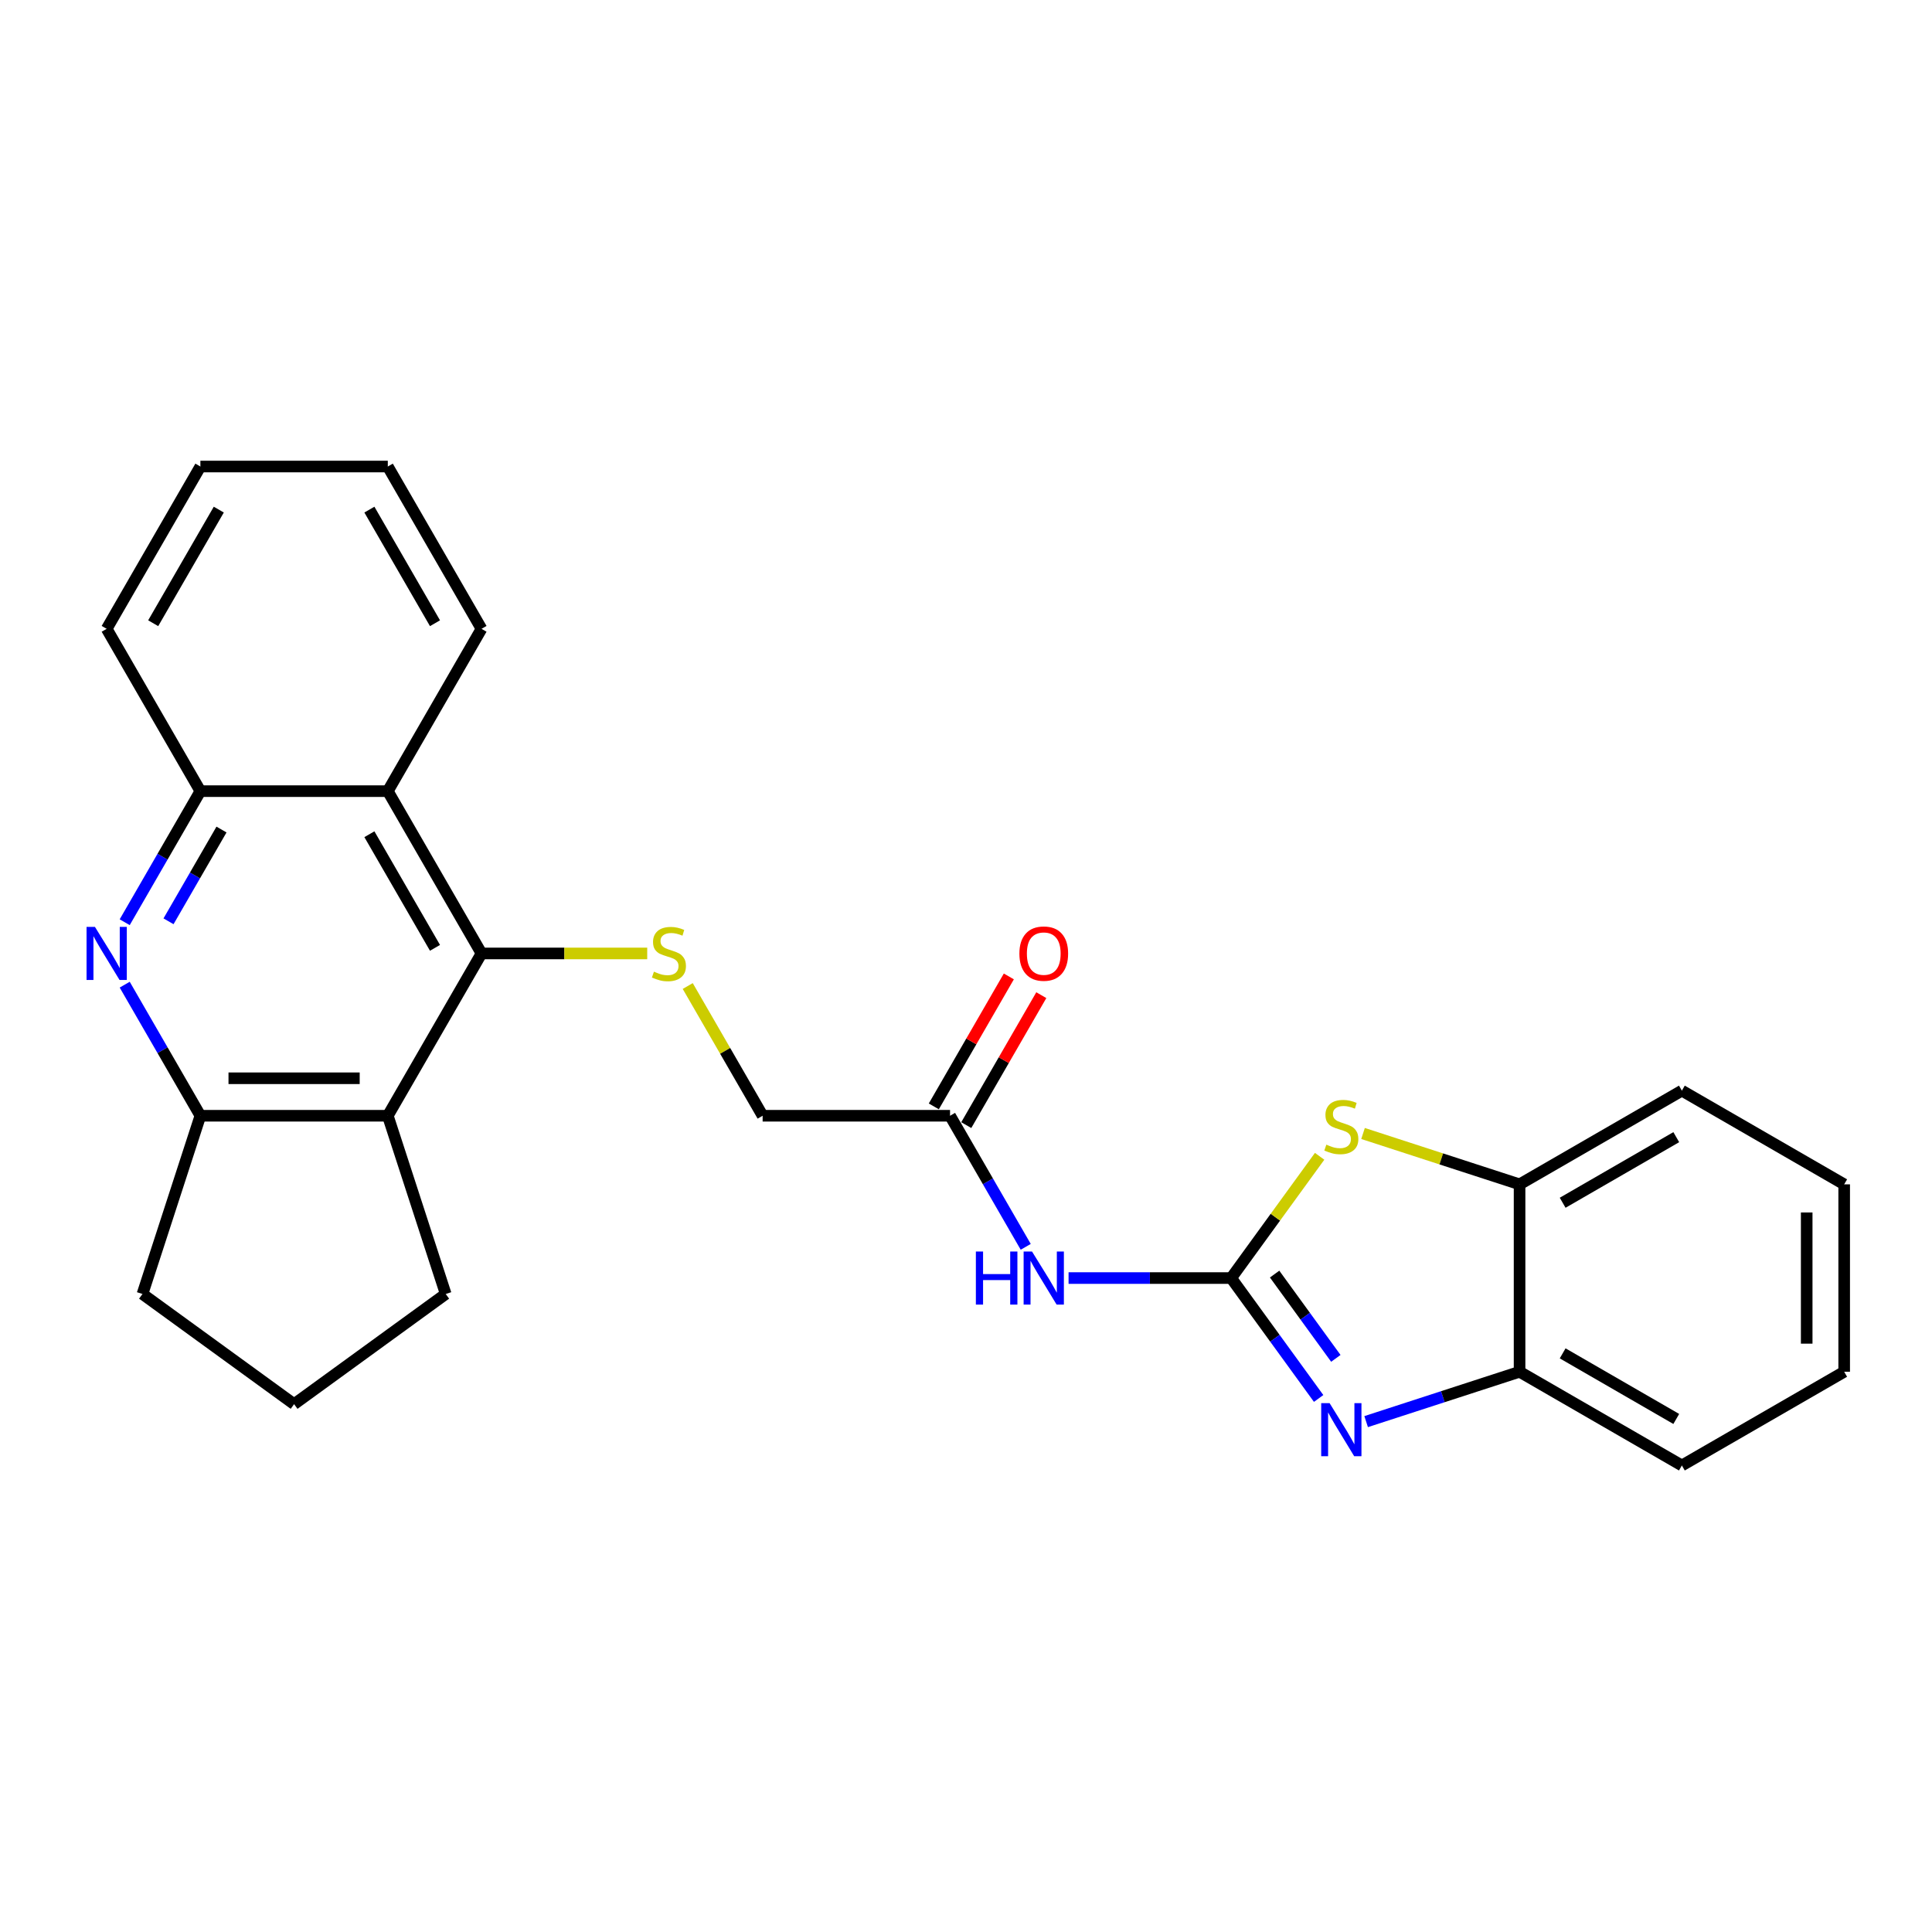 <?xml version='1.0' encoding='iso-8859-1'?>
<svg version='1.1' baseProfile='full'
              xmlns='http://www.w3.org/2000/svg'
                      xmlns:rdkit='http://www.rdkit.org/xml'
                      xmlns:xlink='http://www.w3.org/1999/xlink'
                  xml:space='preserve'
width='1000px' height='1000px' viewBox='0 0 1000 1000'>
<!-- END OF HEADER -->
<rect style='opacity:1.0;fill:#FFFFFF;stroke:none' width='1000' height='1000' x='0' y='0'> </rect>
<path class='bond-0' d='M 637.251,661.52 L 659.889,692.679' style='fill:none;fill-rule:evenodd;stroke:#000000;stroke-width:6px;stroke-linecap:butt;stroke-linejoin:miter;stroke-opacity:1' />
<path class='bond-0' d='M 659.889,692.679 L 682.527,723.839' style='fill:none;fill-rule:evenodd;stroke:#0000FF;stroke-width:6px;stroke-linecap:butt;stroke-linejoin:miter;stroke-opacity:1' />
<path class='bond-0' d='M 659.738,659.464 L 675.585,681.276' style='fill:none;fill-rule:evenodd;stroke:#000000;stroke-width:6px;stroke-linecap:butt;stroke-linejoin:miter;stroke-opacity:1' />
<path class='bond-0' d='M 675.585,681.276 L 691.432,703.087' style='fill:none;fill-rule:evenodd;stroke:#0000FF;stroke-width:6px;stroke-linecap:butt;stroke-linejoin:miter;stroke-opacity:1' />
<path class='bond-2' d='M 637.251,661.52 L 660.143,630.011' style='fill:none;fill-rule:evenodd;stroke:#000000;stroke-width:6px;stroke-linecap:butt;stroke-linejoin:miter;stroke-opacity:1' />
<path class='bond-2' d='M 660.143,630.011 L 683.036,598.503' style='fill:none;fill-rule:evenodd;stroke:#CCCC00;stroke-width:6px;stroke-linecap:butt;stroke-linejoin:miter;stroke-opacity:1' />
<path class='bond-5' d='M 637.251,661.52 L 595.17,661.52' style='fill:none;fill-rule:evenodd;stroke:#000000;stroke-width:6px;stroke-linecap:butt;stroke-linejoin:miter;stroke-opacity:1' />
<path class='bond-5' d='M 595.17,661.52 L 553.089,661.52' style='fill:none;fill-rule:evenodd;stroke:#0000FF;stroke-width:6px;stroke-linecap:butt;stroke-linejoin:miter;stroke-opacity:1' />
<path class='bond-10' d='M 707.113,735.827 L 746.82,722.925' style='fill:none;fill-rule:evenodd;stroke:#0000FF;stroke-width:6px;stroke-linecap:butt;stroke-linejoin:miter;stroke-opacity:1' />
<path class='bond-10' d='M 746.82,722.925 L 786.527,710.023' style='fill:none;fill-rule:evenodd;stroke:#000000;stroke-width:6px;stroke-linecap:butt;stroke-linejoin:miter;stroke-opacity:1' />
<path class='bond-1' d='M 249.228,493.502 L 292.114,493.502' style='fill:none;fill-rule:evenodd;stroke:#000000;stroke-width:6px;stroke-linecap:butt;stroke-linejoin:miter;stroke-opacity:1' />
<path class='bond-1' d='M 292.114,493.502 L 335.001,493.502' style='fill:none;fill-rule:evenodd;stroke:#CCCC00;stroke-width:6px;stroke-linecap:butt;stroke-linejoin:miter;stroke-opacity:1' />
<path class='bond-4' d='M 249.228,493.502 L 200.725,577.511' style='fill:none;fill-rule:evenodd;stroke:#000000;stroke-width:6px;stroke-linecap:butt;stroke-linejoin:miter;stroke-opacity:1' />
<path class='bond-6' d='M 249.228,493.502 L 200.725,409.493' style='fill:none;fill-rule:evenodd;stroke:#000000;stroke-width:6px;stroke-linecap:butt;stroke-linejoin:miter;stroke-opacity:1' />
<path class='bond-6' d='M 225.151,490.601 L 191.199,431.795' style='fill:none;fill-rule:evenodd;stroke:#000000;stroke-width:6px;stroke-linecap:butt;stroke-linejoin:miter;stroke-opacity:1' />
<path class='bond-11' d='M 705.502,586.691 L 746.015,599.854' style='fill:none;fill-rule:evenodd;stroke:#CCCC00;stroke-width:6px;stroke-linecap:butt;stroke-linejoin:miter;stroke-opacity:1' />
<path class='bond-11' d='M 746.015,599.854 L 786.527,613.018' style='fill:none;fill-rule:evenodd;stroke:#000000;stroke-width:6px;stroke-linecap:butt;stroke-linejoin:miter;stroke-opacity:1' />
<path class='bond-3' d='M 64.548,477.341 L 84.134,443.417' style='fill:none;fill-rule:evenodd;stroke:#0000FF;stroke-width:6px;stroke-linecap:butt;stroke-linejoin:miter;stroke-opacity:1' />
<path class='bond-3' d='M 84.134,443.417 L 103.72,409.493' style='fill:none;fill-rule:evenodd;stroke:#000000;stroke-width:6px;stroke-linecap:butt;stroke-linejoin:miter;stroke-opacity:1' />
<path class='bond-3' d='M 87.225,476.864 L 100.936,453.117' style='fill:none;fill-rule:evenodd;stroke:#0000FF;stroke-width:6px;stroke-linecap:butt;stroke-linejoin:miter;stroke-opacity:1' />
<path class='bond-3' d='M 100.936,453.117 L 114.646,429.37' style='fill:none;fill-rule:evenodd;stroke:#000000;stroke-width:6px;stroke-linecap:butt;stroke-linejoin:miter;stroke-opacity:1' />
<path class='bond-28' d='M 64.548,509.663 L 84.134,543.587' style='fill:none;fill-rule:evenodd;stroke:#0000FF;stroke-width:6px;stroke-linecap:butt;stroke-linejoin:miter;stroke-opacity:1' />
<path class='bond-28' d='M 84.134,543.587 L 103.72,577.511' style='fill:none;fill-rule:evenodd;stroke:#000000;stroke-width:6px;stroke-linecap:butt;stroke-linejoin:miter;stroke-opacity:1' />
<path class='bond-7' d='M 200.725,577.511 L 103.72,577.511' style='fill:none;fill-rule:evenodd;stroke:#000000;stroke-width:6px;stroke-linecap:butt;stroke-linejoin:miter;stroke-opacity:1' />
<path class='bond-7' d='M 186.175,558.11 L 118.271,558.11' style='fill:none;fill-rule:evenodd;stroke:#000000;stroke-width:6px;stroke-linecap:butt;stroke-linejoin:miter;stroke-opacity:1' />
<path class='bond-15' d='M 200.725,577.511 L 230.702,669.769' style='fill:none;fill-rule:evenodd;stroke:#000000;stroke-width:6px;stroke-linecap:butt;stroke-linejoin:miter;stroke-opacity:1' />
<path class='bond-12' d='M 530.914,645.359 L 511.328,611.435' style='fill:none;fill-rule:evenodd;stroke:#0000FF;stroke-width:6px;stroke-linecap:butt;stroke-linejoin:miter;stroke-opacity:1' />
<path class='bond-12' d='M 511.328,611.435 L 491.742,577.511' style='fill:none;fill-rule:evenodd;stroke:#000000;stroke-width:6px;stroke-linecap:butt;stroke-linejoin:miter;stroke-opacity:1' />
<path class='bond-9' d='M 200.725,409.493 L 103.72,409.493' style='fill:none;fill-rule:evenodd;stroke:#000000;stroke-width:6px;stroke-linecap:butt;stroke-linejoin:miter;stroke-opacity:1' />
<path class='bond-17' d='M 200.725,409.493 L 249.228,325.483' style='fill:none;fill-rule:evenodd;stroke:#000000;stroke-width:6px;stroke-linecap:butt;stroke-linejoin:miter;stroke-opacity:1' />
<path class='bond-16' d='M 103.72,577.511 L 73.743,669.769' style='fill:none;fill-rule:evenodd;stroke:#000000;stroke-width:6px;stroke-linecap:butt;stroke-linejoin:miter;stroke-opacity:1' />
<path class='bond-8' d='M 355.968,510.361 L 375.352,543.936' style='fill:none;fill-rule:evenodd;stroke:#CCCC00;stroke-width:6px;stroke-linecap:butt;stroke-linejoin:miter;stroke-opacity:1' />
<path class='bond-8' d='M 375.352,543.936 L 394.737,577.511' style='fill:none;fill-rule:evenodd;stroke:#000000;stroke-width:6px;stroke-linecap:butt;stroke-linejoin:miter;stroke-opacity:1' />
<path class='bond-19' d='M 103.72,409.493 L 55.217,325.483' style='fill:none;fill-rule:evenodd;stroke:#000000;stroke-width:6px;stroke-linecap:butt;stroke-linejoin:miter;stroke-opacity:1' />
<path class='bond-20' d='M 786.527,710.023 L 870.536,758.526' style='fill:none;fill-rule:evenodd;stroke:#000000;stroke-width:6px;stroke-linecap:butt;stroke-linejoin:miter;stroke-opacity:1' />
<path class='bond-20' d='M 808.829,700.497 L 867.635,734.449' style='fill:none;fill-rule:evenodd;stroke:#000000;stroke-width:6px;stroke-linecap:butt;stroke-linejoin:miter;stroke-opacity:1' />
<path class='bond-26' d='M 786.527,710.023 L 786.527,613.018' style='fill:none;fill-rule:evenodd;stroke:#000000;stroke-width:6px;stroke-linecap:butt;stroke-linejoin:miter;stroke-opacity:1' />
<path class='bond-21' d='M 786.527,613.018 L 870.536,564.515' style='fill:none;fill-rule:evenodd;stroke:#000000;stroke-width:6px;stroke-linecap:butt;stroke-linejoin:miter;stroke-opacity:1' />
<path class='bond-21' d='M 808.829,622.544 L 867.635,588.592' style='fill:none;fill-rule:evenodd;stroke:#000000;stroke-width:6px;stroke-linecap:butt;stroke-linejoin:miter;stroke-opacity:1' />
<path class='bond-13' d='M 500.143,582.361 L 519.561,548.728' style='fill:none;fill-rule:evenodd;stroke:#000000;stroke-width:6px;stroke-linecap:butt;stroke-linejoin:miter;stroke-opacity:1' />
<path class='bond-13' d='M 519.561,548.728 L 538.979,515.095' style='fill:none;fill-rule:evenodd;stroke:#FF0000;stroke-width:6px;stroke-linecap:butt;stroke-linejoin:miter;stroke-opacity:1' />
<path class='bond-13' d='M 483.341,572.661 L 502.759,539.028' style='fill:none;fill-rule:evenodd;stroke:#000000;stroke-width:6px;stroke-linecap:butt;stroke-linejoin:miter;stroke-opacity:1' />
<path class='bond-13' d='M 502.759,539.028 L 522.177,505.395' style='fill:none;fill-rule:evenodd;stroke:#FF0000;stroke-width:6px;stroke-linecap:butt;stroke-linejoin:miter;stroke-opacity:1' />
<path class='bond-14' d='M 491.742,577.511 L 394.737,577.511' style='fill:none;fill-rule:evenodd;stroke:#000000;stroke-width:6px;stroke-linecap:butt;stroke-linejoin:miter;stroke-opacity:1' />
<path class='bond-18' d='M 230.702,669.769 L 152.223,726.787' style='fill:none;fill-rule:evenodd;stroke:#000000;stroke-width:6px;stroke-linecap:butt;stroke-linejoin:miter;stroke-opacity:1' />
<path class='bond-29' d='M 73.743,669.769 L 152.223,726.787' style='fill:none;fill-rule:evenodd;stroke:#000000;stroke-width:6px;stroke-linecap:butt;stroke-linejoin:miter;stroke-opacity:1' />
<path class='bond-22' d='M 249.228,325.483 L 200.725,241.474' style='fill:none;fill-rule:evenodd;stroke:#000000;stroke-width:6px;stroke-linecap:butt;stroke-linejoin:miter;stroke-opacity:1' />
<path class='bond-22' d='M 225.151,322.582 L 191.199,263.776' style='fill:none;fill-rule:evenodd;stroke:#000000;stroke-width:6px;stroke-linecap:butt;stroke-linejoin:miter;stroke-opacity:1' />
<path class='bond-30' d='M 55.217,325.483 L 103.72,241.474' style='fill:none;fill-rule:evenodd;stroke:#000000;stroke-width:6px;stroke-linecap:butt;stroke-linejoin:miter;stroke-opacity:1' />
<path class='bond-30' d='M 79.294,322.582 L 113.246,263.776' style='fill:none;fill-rule:evenodd;stroke:#000000;stroke-width:6px;stroke-linecap:butt;stroke-linejoin:miter;stroke-opacity:1' />
<path class='bond-25' d='M 870.536,758.526 L 954.545,710.023' style='fill:none;fill-rule:evenodd;stroke:#000000;stroke-width:6px;stroke-linecap:butt;stroke-linejoin:miter;stroke-opacity:1' />
<path class='bond-24' d='M 870.536,564.515 L 954.545,613.018' style='fill:none;fill-rule:evenodd;stroke:#000000;stroke-width:6px;stroke-linecap:butt;stroke-linejoin:miter;stroke-opacity:1' />
<path class='bond-23' d='M 200.725,241.474 L 103.72,241.474' style='fill:none;fill-rule:evenodd;stroke:#000000;stroke-width:6px;stroke-linecap:butt;stroke-linejoin:miter;stroke-opacity:1' />
<path class='bond-27' d='M 954.545,613.018 L 954.545,710.023' style='fill:none;fill-rule:evenodd;stroke:#000000;stroke-width:6px;stroke-linecap:butt;stroke-linejoin:miter;stroke-opacity:1' />
<path class='bond-27' d='M 935.144,627.569 L 935.144,695.472' style='fill:none;fill-rule:evenodd;stroke:#000000;stroke-width:6px;stroke-linecap:butt;stroke-linejoin:miter;stroke-opacity:1' />
<path  class='atom-1' d='M 688.197 726.264
L 697.199 740.814
Q 698.091 742.25, 699.527 744.85
Q 700.962 747.45, 701.04 747.605
L 701.04 726.264
L 704.687 726.264
L 704.687 753.736
L 700.924 753.736
L 691.262 737.827
Q 690.137 735.964, 688.934 733.83
Q 687.77 731.696, 687.42 731.036
L 687.42 753.736
L 683.851 753.736
L 683.851 726.264
L 688.197 726.264
' fill='#0000FF'/>
<path  class='atom-3' d='M 686.509 592.47
Q 686.819 592.587, 688.099 593.13
Q 689.38 593.673, 690.777 594.022
Q 692.213 594.333, 693.609 594.333
Q 696.209 594.333, 697.722 593.091
Q 699.236 591.811, 699.236 589.599
Q 699.236 588.086, 698.46 587.154
Q 697.722 586.223, 696.558 585.719
Q 695.394 585.214, 693.454 584.632
Q 691.01 583.895, 689.535 583.197
Q 688.099 582.498, 687.052 581.024
Q 686.043 579.549, 686.043 577.066
Q 686.043 573.612, 688.371 571.478
Q 690.738 569.344, 695.394 569.344
Q 698.576 569.344, 702.185 570.857
L 701.292 573.845
Q 697.994 572.487, 695.511 572.487
Q 692.833 572.487, 691.359 573.612
Q 689.884 574.699, 689.923 576.6
Q 689.923 578.075, 690.66 578.967
Q 691.436 579.86, 692.523 580.364
Q 693.648 580.868, 695.511 581.45
Q 697.994 582.226, 699.469 583.002
Q 700.943 583.779, 701.991 585.369
Q 703.077 586.922, 703.077 589.599
Q 703.077 593.401, 700.516 595.458
Q 697.994 597.476, 693.765 597.476
Q 691.32 597.476, 689.458 596.932
Q 687.634 596.428, 685.461 595.536
L 686.509 592.47
' fill='#CCCC00'/>
<path  class='atom-4' d='M 49.145 479.766
L 58.147 494.317
Q 59.039 495.752, 60.475 498.352
Q 61.91 500.952, 61.988 501.107
L 61.988 479.766
L 65.635 479.766
L 65.635 507.238
L 61.872 507.238
L 52.21 491.329
Q 51.085 489.466, 49.882 487.332
Q 48.718 485.198, 48.368 484.539
L 48.368 507.238
L 44.799 507.238
L 44.799 479.766
L 49.145 479.766
' fill='#0000FF'/>
<path  class='atom-6' d='M 505.11 647.784
L 508.835 647.784
L 508.835 659.464
L 522.881 659.464
L 522.881 647.784
L 526.606 647.784
L 526.606 675.256
L 522.881 675.256
L 522.881 662.568
L 508.835 662.568
L 508.835 675.256
L 505.11 675.256
L 505.11 647.784
' fill='#0000FF'/>
<path  class='atom-6' d='M 534.172 647.784
L 543.175 662.335
Q 544.067 663.771, 545.503 666.371
Q 546.938 668.97, 547.016 669.126
L 547.016 647.784
L 550.663 647.784
L 550.663 675.256
L 546.9 675.256
L 537.238 659.348
Q 536.113 657.485, 534.91 655.351
Q 533.746 653.217, 533.396 652.557
L 533.396 675.256
L 529.827 675.256
L 529.827 647.784
L 534.172 647.784
' fill='#0000FF'/>
<path  class='atom-9' d='M 338.473 502.931
Q 338.784 503.047, 340.064 503.59
Q 341.345 504.134, 342.742 504.483
Q 344.177 504.793, 345.574 504.793
Q 348.174 504.793, 349.687 503.552
Q 351.201 502.271, 351.201 500.059
Q 351.201 498.546, 350.424 497.615
Q 349.687 496.684, 348.523 496.179
Q 347.359 495.675, 345.419 495.093
Q 342.974 494.356, 341.5 493.657
Q 340.064 492.959, 339.017 491.484
Q 338.008 490.01, 338.008 487.526
Q 338.008 484.073, 340.336 481.939
Q 342.703 479.805, 347.359 479.805
Q 350.541 479.805, 354.149 481.318
L 353.257 484.306
Q 349.959 482.948, 347.476 482.948
Q 344.798 482.948, 343.324 484.073
Q 341.849 485.159, 341.888 487.061
Q 341.888 488.535, 342.625 489.428
Q 343.401 490.32, 344.488 490.825
Q 345.613 491.329, 347.476 491.911
Q 349.959 492.687, 351.433 493.463
Q 352.908 494.239, 353.955 495.83
Q 355.042 497.382, 355.042 500.059
Q 355.042 503.862, 352.481 505.919
Q 349.959 507.936, 345.729 507.936
Q 343.285 507.936, 341.422 507.393
Q 339.599 506.889, 337.426 505.996
L 338.473 502.931
' fill='#CCCC00'/>
<path  class='atom-14' d='M 527.634 493.579
Q 527.634 486.983, 530.894 483.297
Q 534.153 479.611, 540.245 479.611
Q 546.337 479.611, 549.596 483.297
Q 552.856 486.983, 552.856 493.579
Q 552.856 500.253, 549.558 504.056
Q 546.259 507.82, 540.245 507.82
Q 534.192 507.82, 530.894 504.056
Q 527.634 500.292, 527.634 493.579
M 540.245 504.716
Q 544.436 504.716, 546.686 501.922
Q 548.976 499.089, 548.976 493.579
Q 548.976 488.186, 546.686 485.47
Q 544.436 482.715, 540.245 482.715
Q 536.054 482.715, 533.765 485.431
Q 531.515 488.147, 531.515 493.579
Q 531.515 499.128, 533.765 501.922
Q 536.054 504.716, 540.245 504.716
' fill='#FF0000'/>
</svg>
